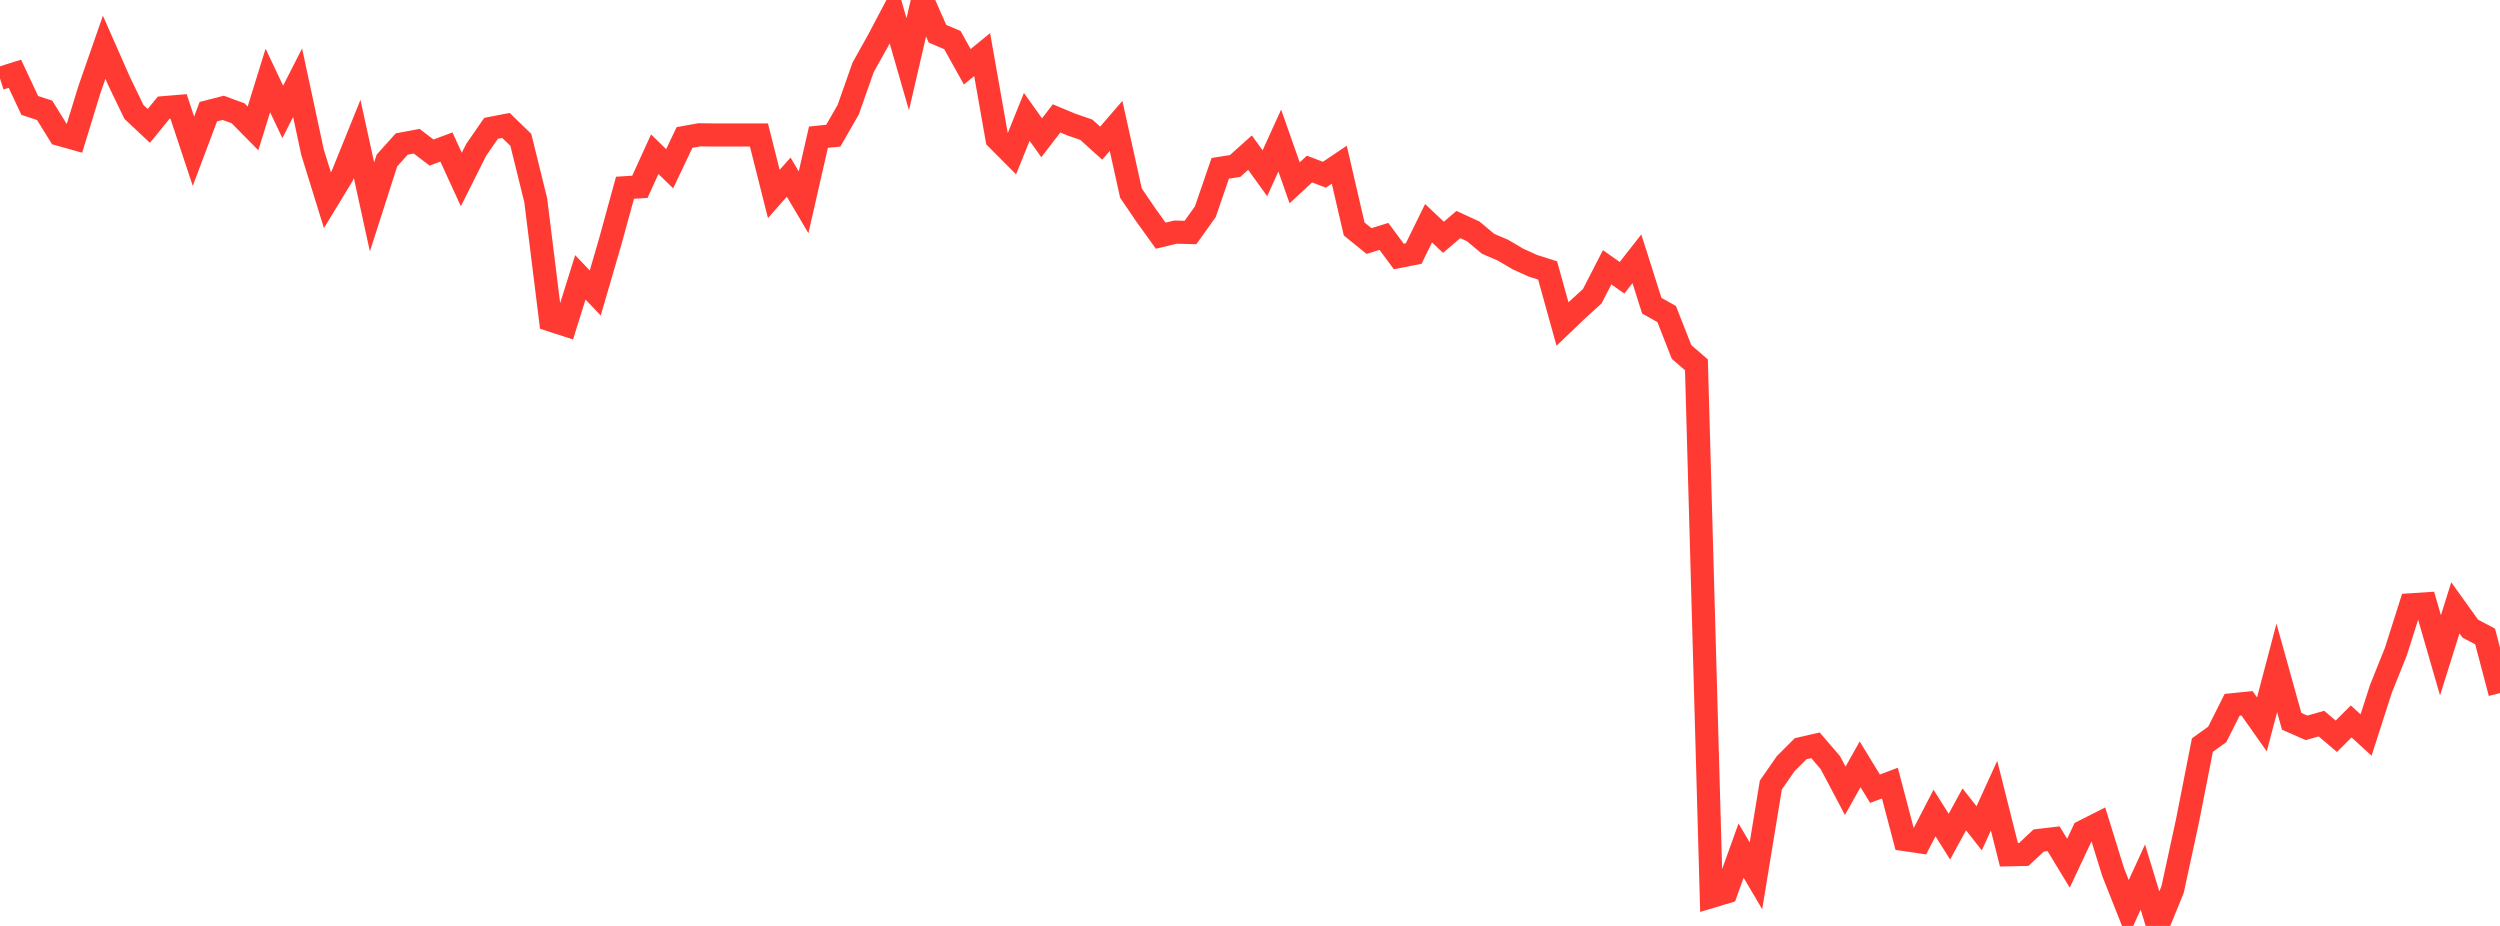 <?xml version="1.0" standalone="no"?>
<!DOCTYPE svg PUBLIC "-//W3C//DTD SVG 1.1//EN" "http://www.w3.org/Graphics/SVG/1.1/DTD/svg11.dtd">

<svg width="135" height="50" viewBox="0 0 135 50" preserveAspectRatio="none" 
  xmlns="http://www.w3.org/2000/svg"
  xmlns:xlink="http://www.w3.org/1999/xlink">


<polyline points="0.0, 4.234 0.804, 3.982 1.607, 5.694 2.411, 5.957 3.214, 7.255 4.018, 7.481 4.821, 4.858 5.625, 2.552 6.429, 4.378 7.232, 6.043 8.036, 6.799 8.839, 5.815 9.643, 5.747 10.446, 8.167 11.25, 6.03 12.054, 5.823 12.857, 6.118 13.661, 6.933 14.464, 4.346 15.268, 6.042 16.071, 4.467 16.875, 8.214 17.679, 10.809 18.482, 9.49 19.286, 7.501 20.089, 11.175 20.893, 8.67 21.696, 7.776 22.5, 7.626 23.304, 8.238 24.107, 7.939 24.911, 9.694 25.714, 8.092 26.518, 6.929 27.321, 6.774 28.125, 7.552 28.929, 10.814 29.732, 17.281 30.536, 17.542 31.339, 14.978 32.143, 15.821 32.946, 13.069 33.75, 10.139 34.554, 10.088 35.357, 8.326 36.161, 9.112 36.964, 7.423 37.768, 7.28 38.571, 7.288 39.375, 7.288 40.179, 7.288 40.982, 7.288 41.786, 10.475 42.589, 9.565 43.393, 10.924 44.196, 7.409 45.0, 7.325 45.804, 5.922 46.607, 3.641 47.411, 2.201 48.214, 0.682 49.018, 3.469 49.821, 0.0 50.625, 1.822 51.429, 2.165 52.232, 3.606 53.036, 2.948 53.839, 7.496 54.643, 8.303 55.446, 6.311 56.25, 7.44 57.054, 6.393 57.857, 6.728 58.661, 7.005 59.464, 7.731 60.268, 6.799 61.071, 10.427 61.875, 11.608 62.679, 12.726 63.482, 12.535 64.286, 12.555 65.089, 11.431 65.893, 9.089 66.696, 8.963 67.5, 8.242 68.304, 9.356 69.107, 7.591 69.911, 9.873 70.714, 9.129 71.518, 9.435 72.321, 8.894 73.125, 12.364 73.929, 13.016 74.732, 12.766 75.536, 13.851 76.339, 13.691 77.143, 12.054 77.946, 12.814 78.75, 12.126 79.554, 12.494 80.357, 13.165 81.161, 13.51 81.964, 13.983 82.768, 14.349 83.571, 14.605 84.375, 17.497 85.179, 16.727 85.982, 15.997 86.786, 14.433 87.589, 14.999 88.393, 13.975 89.196, 16.506 90.0, 16.959 90.804, 19.007 91.607, 19.701 92.411, 48.411 93.214, 48.17 94.018, 45.932 94.821, 47.295 95.625, 42.394 96.429, 41.236 97.232, 40.431 98.036, 40.247 98.839, 41.183 99.643, 42.704 100.446, 41.273 101.25, 42.59 102.054, 42.287 102.857, 45.337 103.661, 45.456 104.464, 43.902 105.268, 45.18 106.071, 43.706 106.875, 44.728 107.679, 42.966 108.482, 46.157 109.286, 46.14 110.089, 45.386 110.893, 45.291 111.696, 46.614 112.5, 44.901 113.304, 44.493 114.107, 47.086 114.911, 49.116 115.714, 47.361 116.518, 50.0 117.321, 48.033 118.125, 44.322 118.929, 40.234 119.732, 39.658 120.536, 38.058 121.339, 37.977 122.143, 39.118 122.946, 36.066 123.75, 38.951 124.554, 39.303 125.357, 39.075 126.161, 39.758 126.964, 38.957 127.768, 39.692 128.571, 37.193 129.375, 35.193 130.179, 32.661 130.982, 32.609 131.786, 35.387 132.589, 32.824 133.393, 33.945 134.196, 34.37 135.0, 37.423" fill="none" stroke="#ff3a33" stroke-width="1.25"/>

</svg>